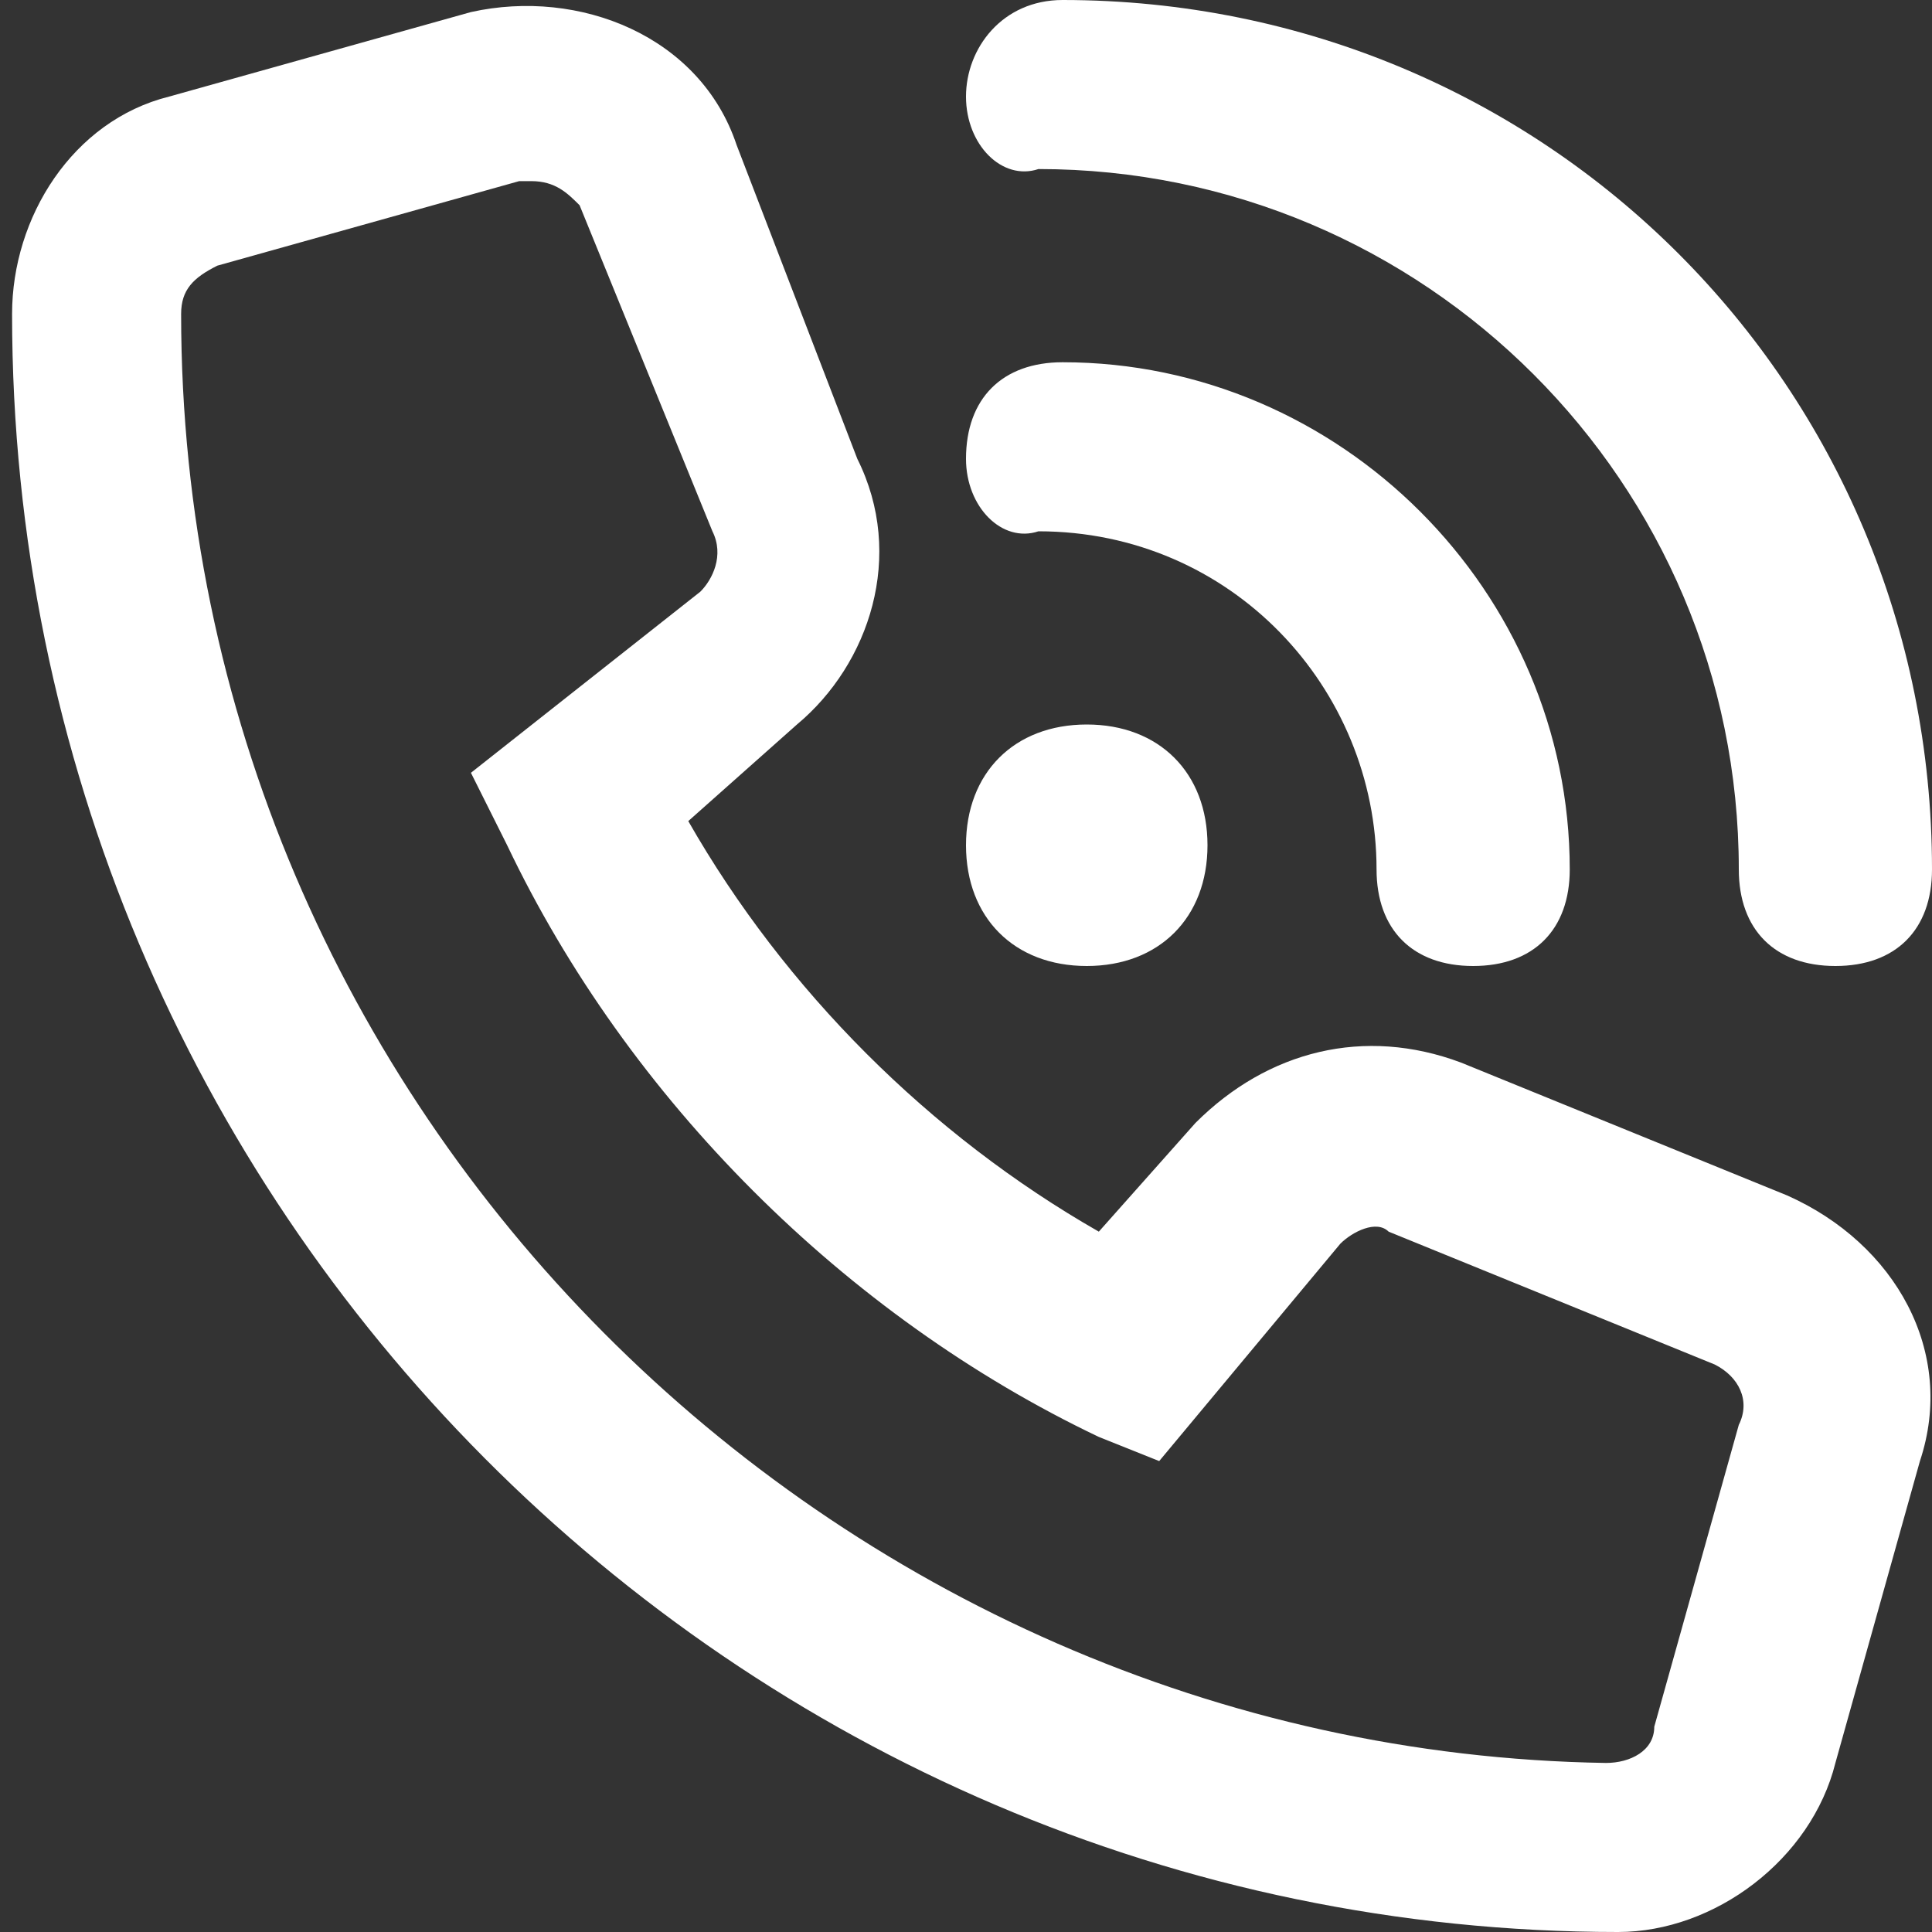 <?xml version="1.0" encoding="utf-8"?>
<!-- Generator: Adobe Illustrator 23.1.1, SVG Export Plug-In . SVG Version: 6.00 Build 0)  -->
<svg version="1.1" id="Livello_1" xmlns="http://www.w3.org/2000/svg" xmlns:xlink="http://www.w3.org/1999/xlink" x="0px" y="0px"
	 viewBox="0 0 16 16" style="enable-background:new 0 0 16 16;" xml:space="preserve">
<rect x="0" y="0" width="16" height="16" fill="#333333" stroke="none"/>
<style type="text/css">
	.st0{fill:#FFFFFF;}
</style>
<path class="st0" d="M8.8,0c4,0,7.2,3.2,7.2,7.2C16,7.7,15.7,8,15.2,8s-0.8-0.3-0.8-0.8c0-3.2-2.6-5.8-5.8-5.8C8.3,1.5,8,1.2,8,0.8
	S8.3,0,8.8,0z M9,6c0.6,0,1,0.4,1,1S9.6,8,9,8S8,7.6,8,7S8.4,6,9,6z M8,3.8C8,3.3,8.3,3,8.8,3C11.1,3,13,4.9,13,7.2
	C13,7.7,12.7,8,12.2,8s-0.8-0.3-0.8-0.8c0-1.5-1.2-2.8-2.8-2.8C8.3,4.5,8,4.2,8,3.8z"/>
<path class="st0" d="M14.8,9.9l-2.7-1.1c-0.8-0.3-1.6-0.1-2.2,0.5l-0.8,0.9c-1.4-0.8-2.6-2-3.4-3.4l0.9-0.8c0.6-0.5,0.9-1.4,0.5-2.2
	L6.1,1.2C5.8,0.3,4.8-0.1,3.9,0.1L1.4,0.8C0.6,1,0.1,1.8,0.1,2.6C0.1,10,6.1,16,13.4,16c0.8,0,1.6-0.6,1.8-1.4l0.7-2.5
	C16.2,11.2,15.7,10.3,14.8,9.9z M5.8,4.9L3.9,6.4L4.2,7c1,2.1,2.8,3.9,4.9,4.9l0.5,0.2l1.5-1.8c0.1-0.1,0.3-0.2,0.4-0.1l2.7,1.1
	c0.2,0.1,0.3,0.3,0.2,0.5l-0.7,2.5c0,0.2-0.2,0.3-0.4,0.3C6.9,14.5,1.5,9.2,1.5,2.6c0-0.2,0.1-0.3,0.3-0.4l2.5-0.7c0,0,0.1,0,0.1,0
	c0.2,0,0.3,0.1,0.4,0.2l1.1,2.7C6,4.6,5.9,4.8,5.8,4.9z"/>
</svg>
